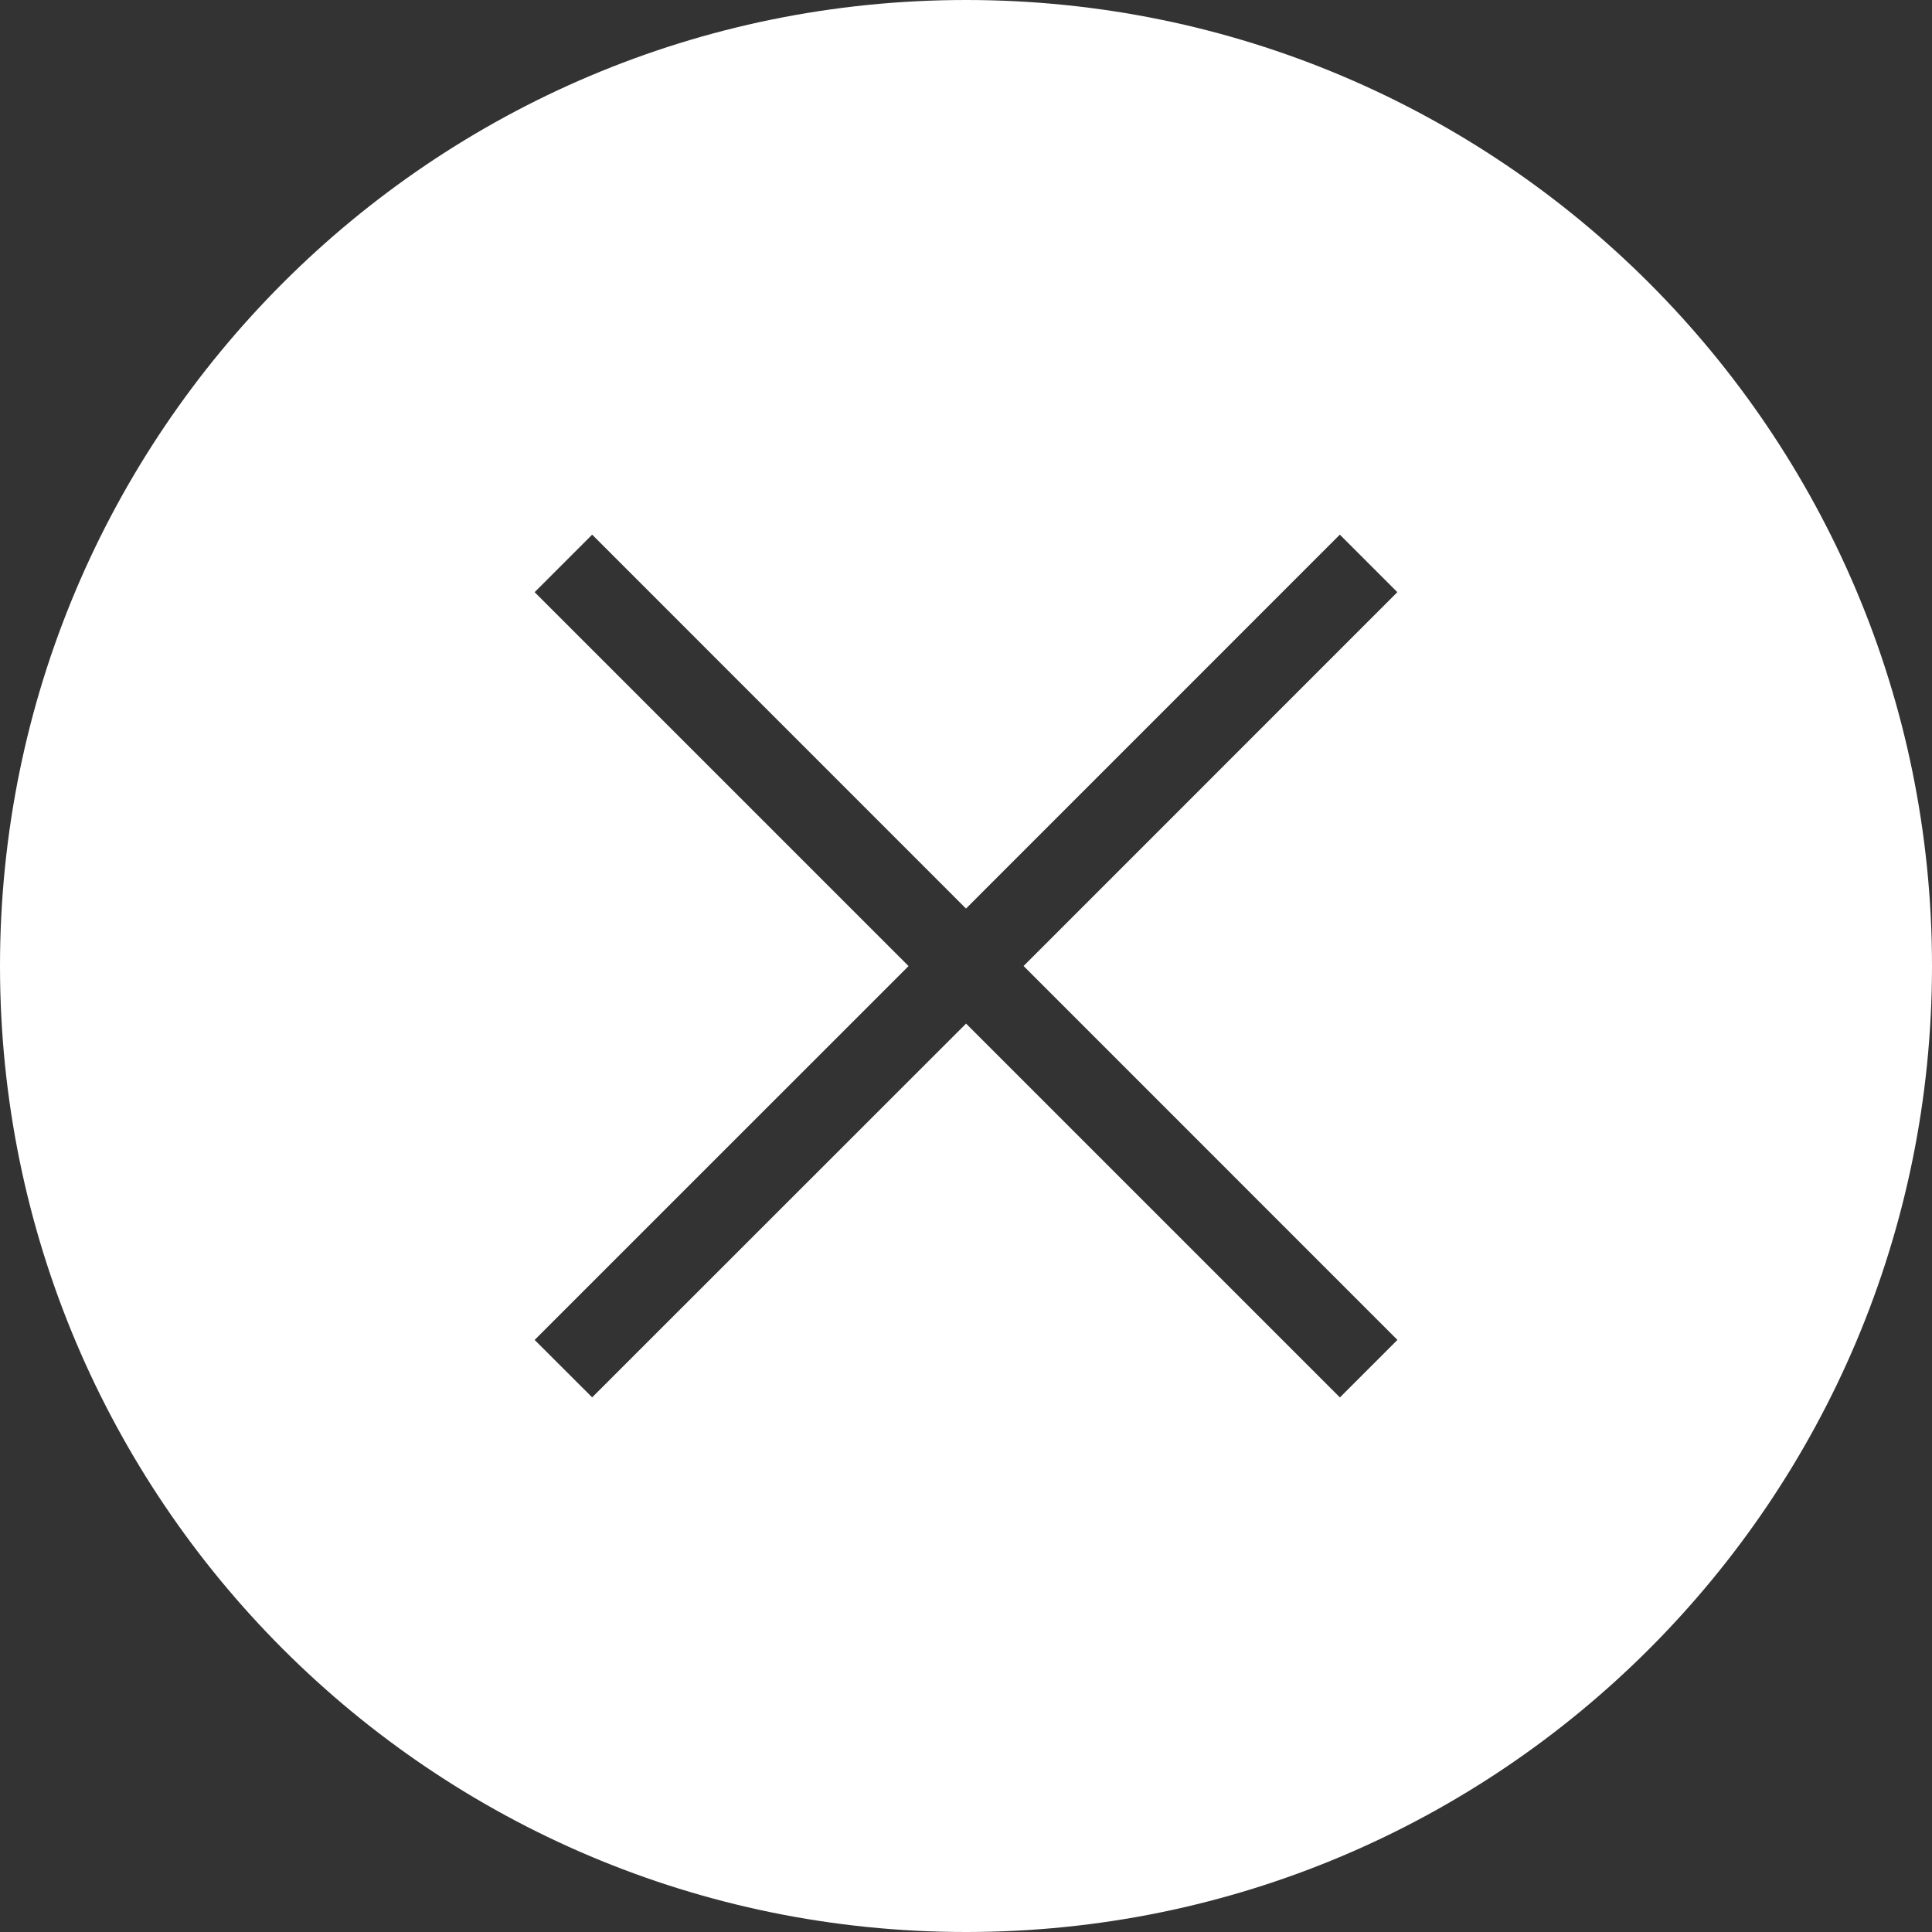 <svg width="26" height="26" viewBox="0 0 26 26" xmlns="http://www.w3.org/2000/svg">
    <rect x="0" y="0" width="26" height="26" fill="#333333" stroke="none"/>
    <path d="M13 0C5.82 0 0 5.82 0 13s5.82 13 13 13 13-5.82 13-13S20.18 0 13 0zm5.806 18.032-.774.774-5.031-5.031-5.032 5.03-.774-.773 5.032-5.031-5.032-5.032.774-.774L13 12.227l5.031-5.032.774.774L13.775 13l5.03 5.031z" fill="#FFF" fill-rule="nonzero"/>
</svg>
